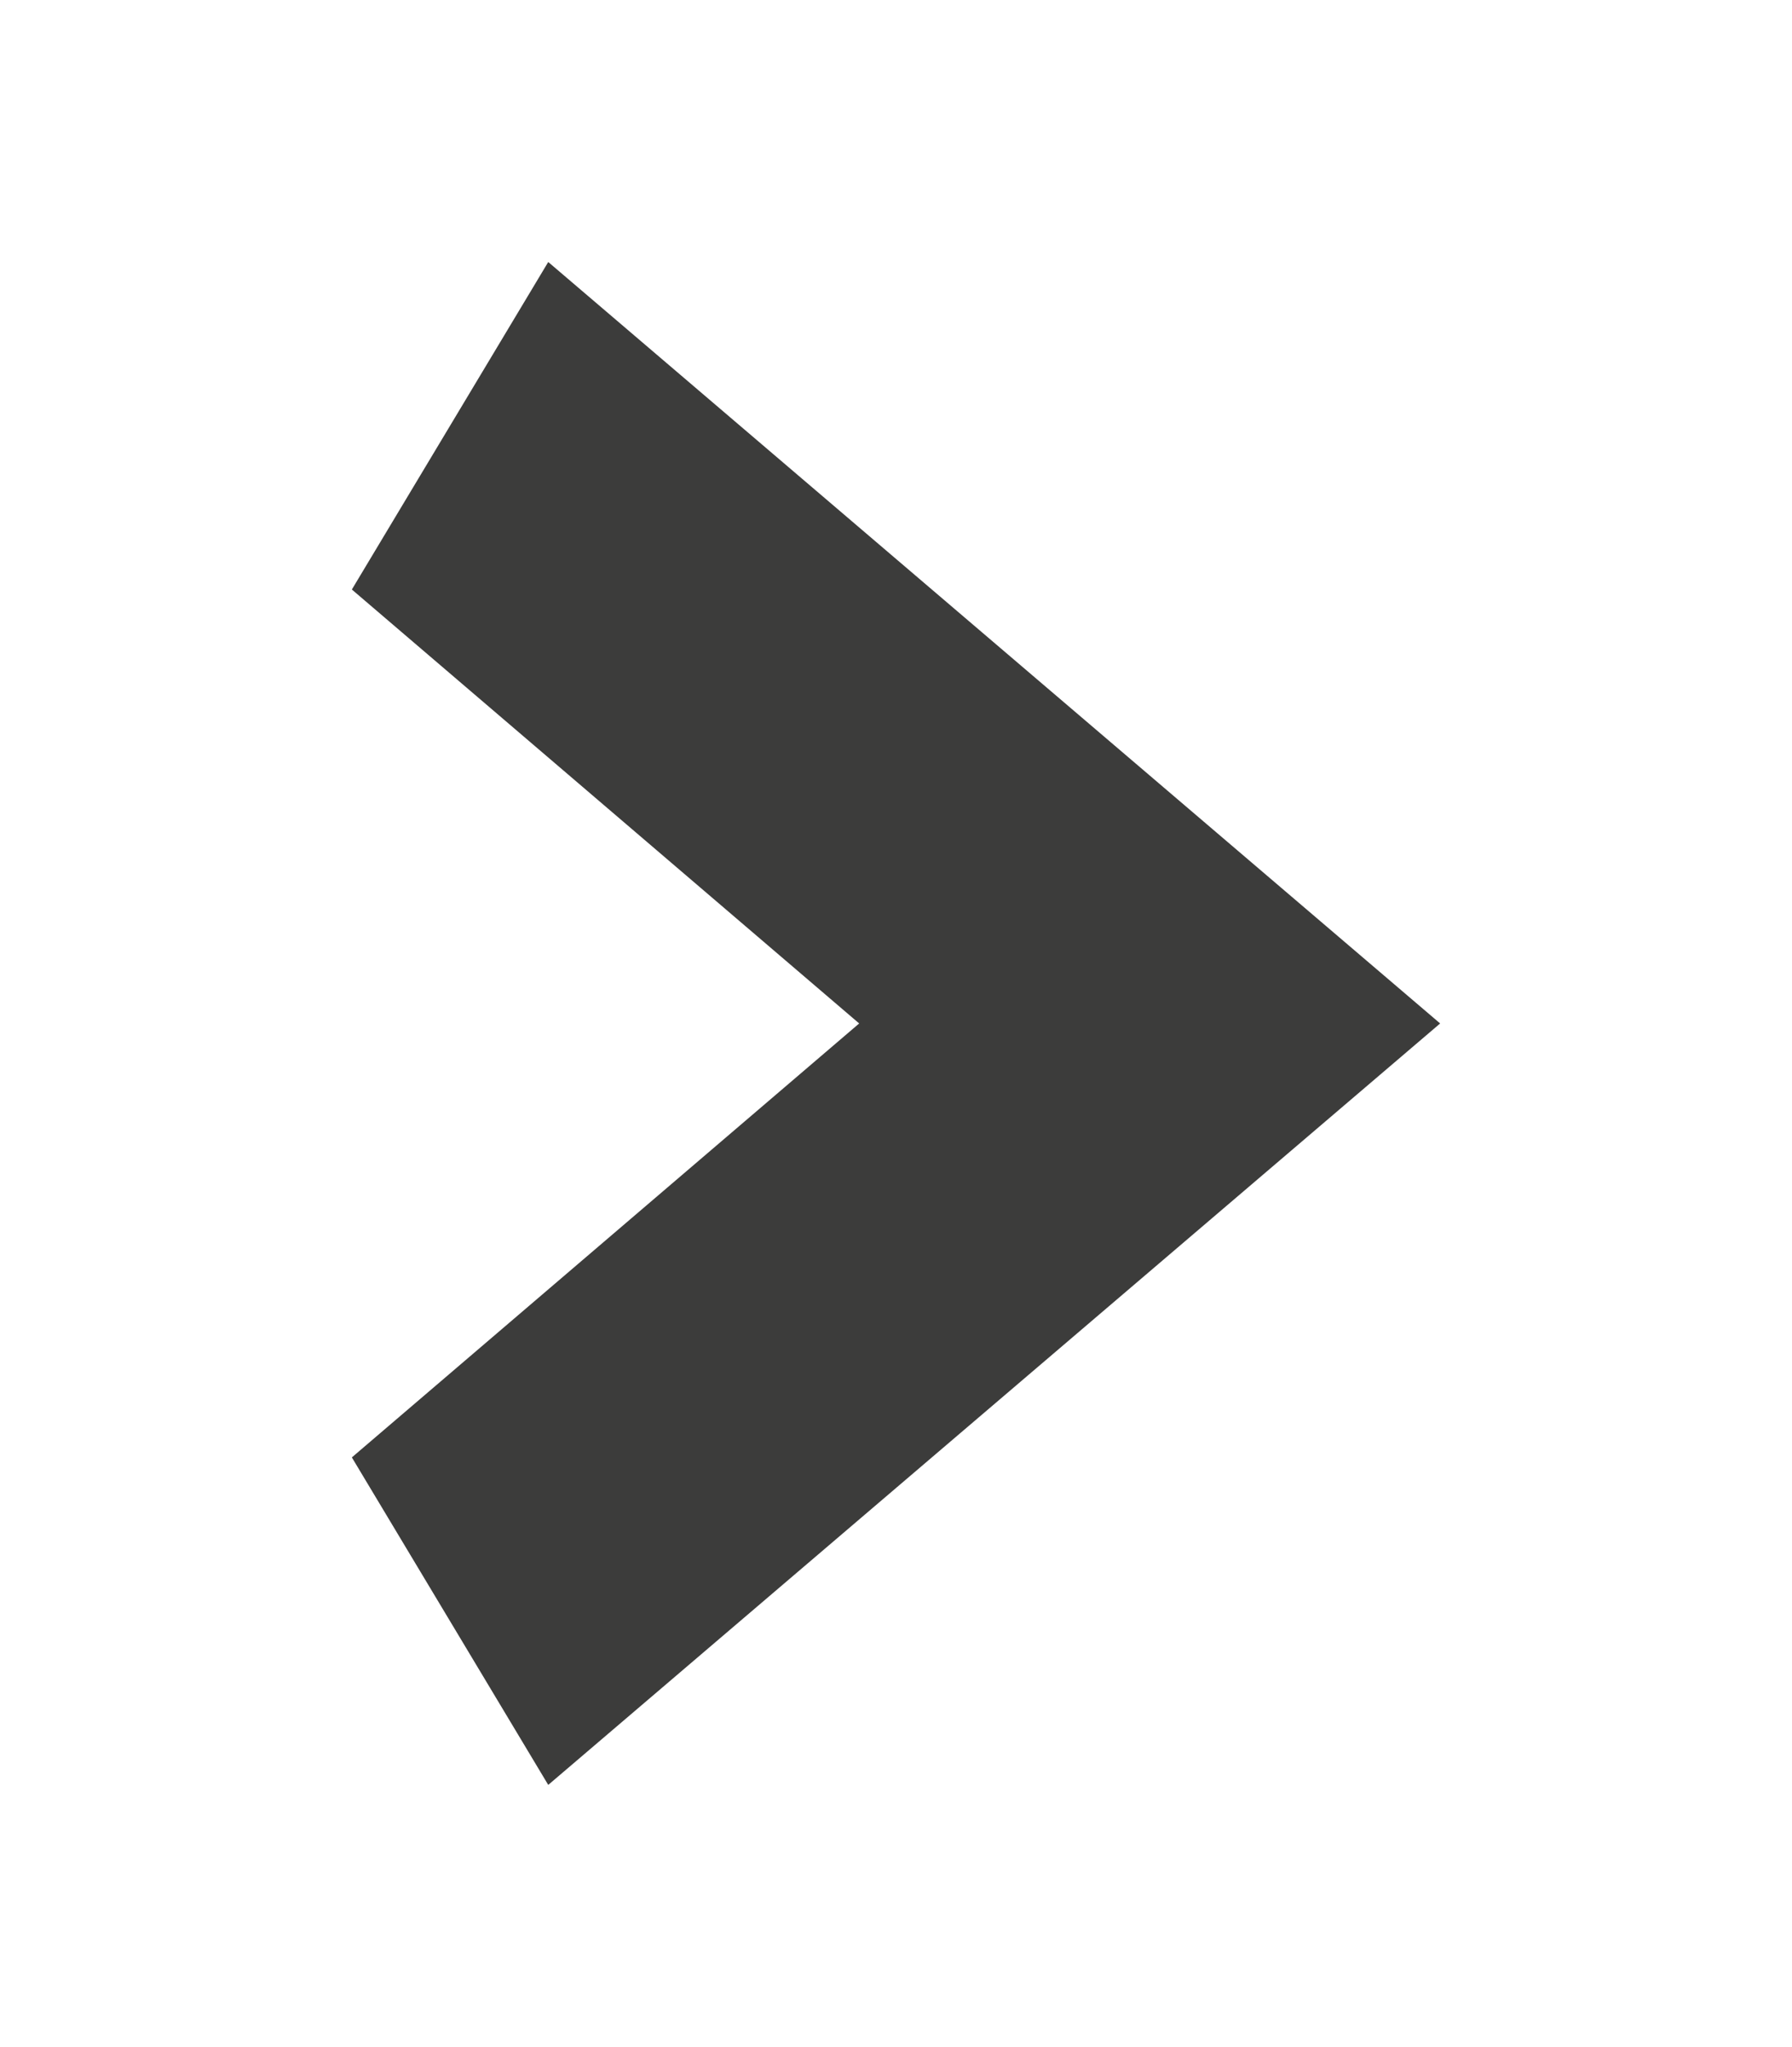 <?xml version="1.0" encoding="utf-8"?>
<!-- Generator: Adobe Illustrator 27.0.1, SVG Export Plug-In . SVG Version: 6.00 Build 0)  -->
<svg version="1.1" id="Vrstva_1" xmlns="http://www.w3.org/2000/svg" xmlns:xlink="http://www.w3.org/1999/xlink" x="0px" y="0px"
	 viewBox="0 0 21.9 25" style="enable-background:new 0 0 21.9 25;" xml:space="preserve">
<style type="text/css">
	.st0{fill:#3C3C3B;}
</style>
<polygon class="st0" points="6.7,3.2 4.3,7.2 10.5,12.5 4.3,17.8 6.7,21.8 17.6,12.5 "/>
</svg>
